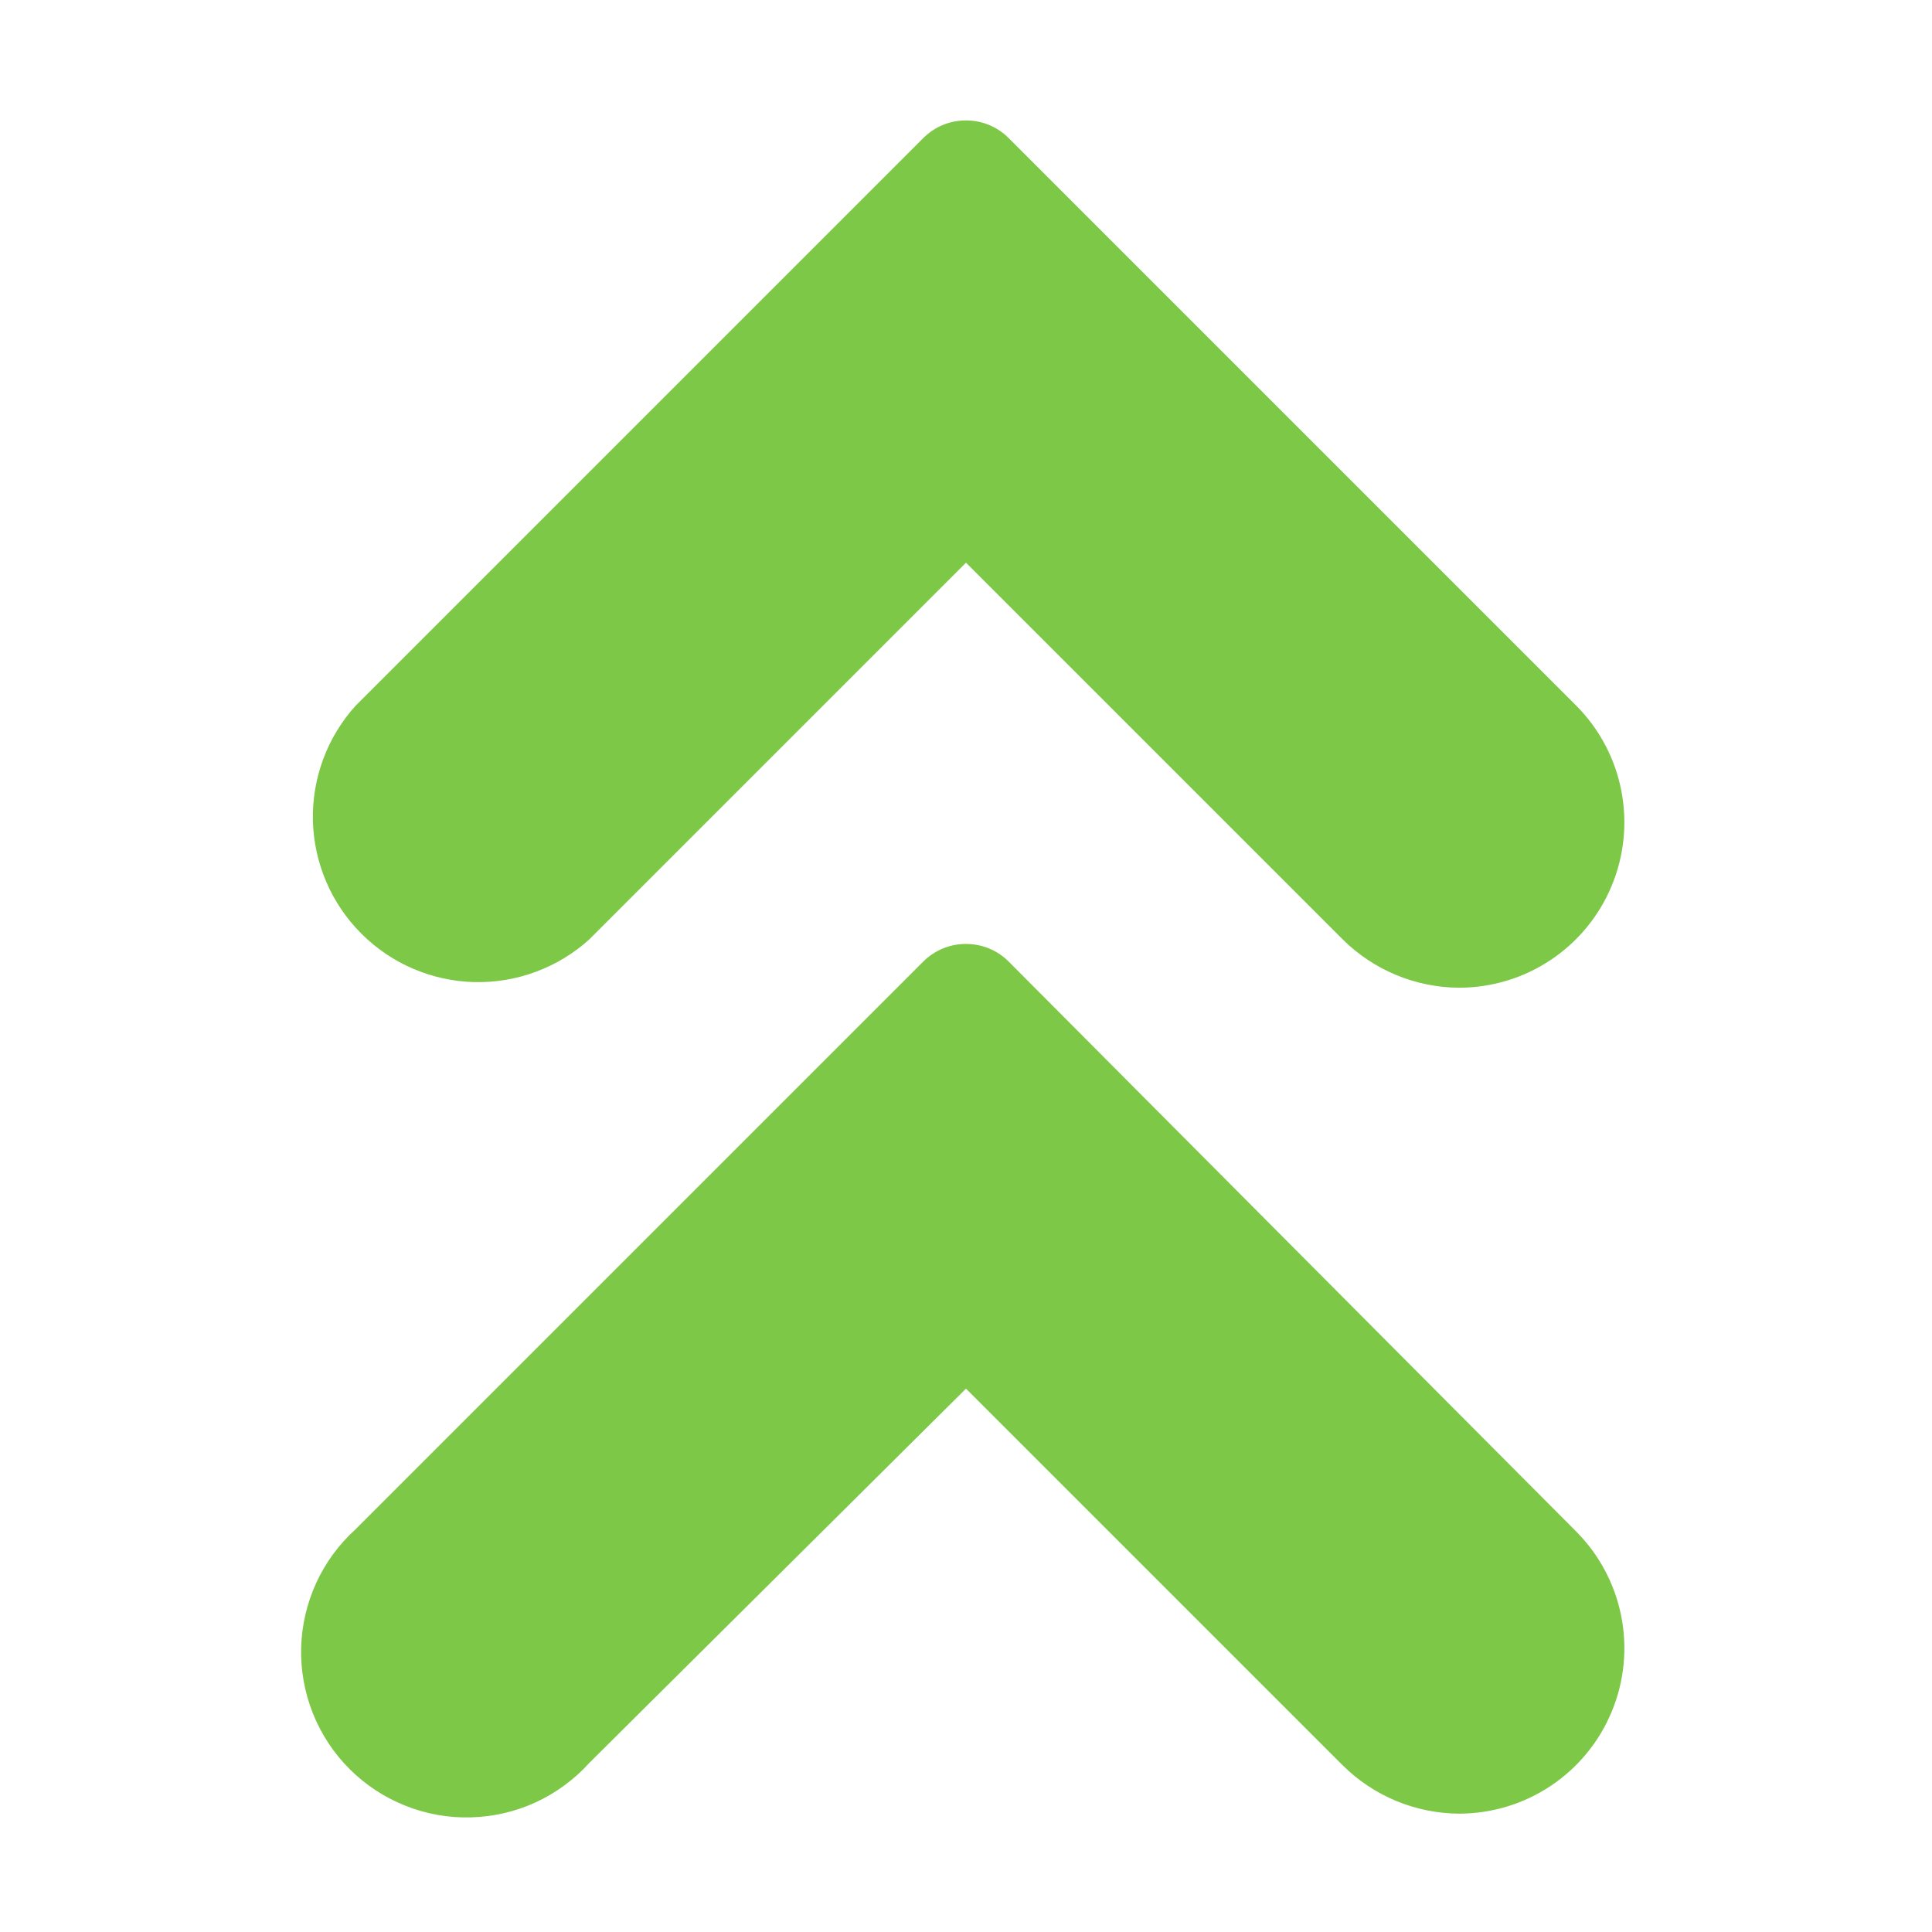 <svg width="24" height="24" viewBox="0 0 24 24" fill="none" xmlns="http://www.w3.org/2000/svg">
<path d="M7.32 11.67L12 6.99L16.68 11.67C17.065 12.052 17.585 12.267 18.127 12.27C18.532 12.269 18.929 12.149 19.266 11.923C19.603 11.698 19.866 11.378 20.021 11.003C20.177 10.629 20.218 10.217 20.14 9.819C20.062 9.421 19.868 9.055 19.582 8.767L12.532 1.717C12.462 1.647 12.379 1.591 12.288 1.553C12.197 1.515 12.099 1.496 12 1.496C11.901 1.496 11.803 1.515 11.711 1.553C11.62 1.591 11.537 1.647 11.467 1.717L4.417 8.767C4.064 9.158 3.874 9.67 3.887 10.197C3.901 10.724 4.116 11.226 4.489 11.598C4.861 11.971 5.363 12.186 5.89 12.2C6.417 12.213 6.929 12.023 7.32 11.67Z" fill="#7DC846"/>
<path d="M12.532 11.947C12.463 11.877 12.38 11.821 12.288 11.783C12.197 11.745 12.099 11.726 12 11.726C11.901 11.726 11.803 11.745 11.711 11.783C11.62 11.821 11.537 11.877 11.467 11.947L4.417 18.997C4.211 19.184 4.044 19.411 3.928 19.664C3.812 19.918 3.748 20.192 3.741 20.47C3.734 20.749 3.784 21.026 3.887 21.284C3.99 21.543 4.145 21.778 4.342 21.975C4.539 22.172 4.774 22.327 5.033 22.43C5.292 22.534 5.569 22.584 5.847 22.576C6.126 22.569 6.4 22.506 6.653 22.39C6.906 22.273 7.133 22.107 7.32 21.9L12 17.25L16.68 21.93C17.065 22.312 17.585 22.527 18.127 22.53C18.533 22.529 18.929 22.409 19.266 22.183C19.603 21.958 19.866 21.638 20.021 21.263C20.177 20.889 20.218 20.477 20.14 20.079C20.062 19.681 19.868 19.315 19.582 19.027L12.532 11.947Z" fill="#7DC846"/>
</svg>
